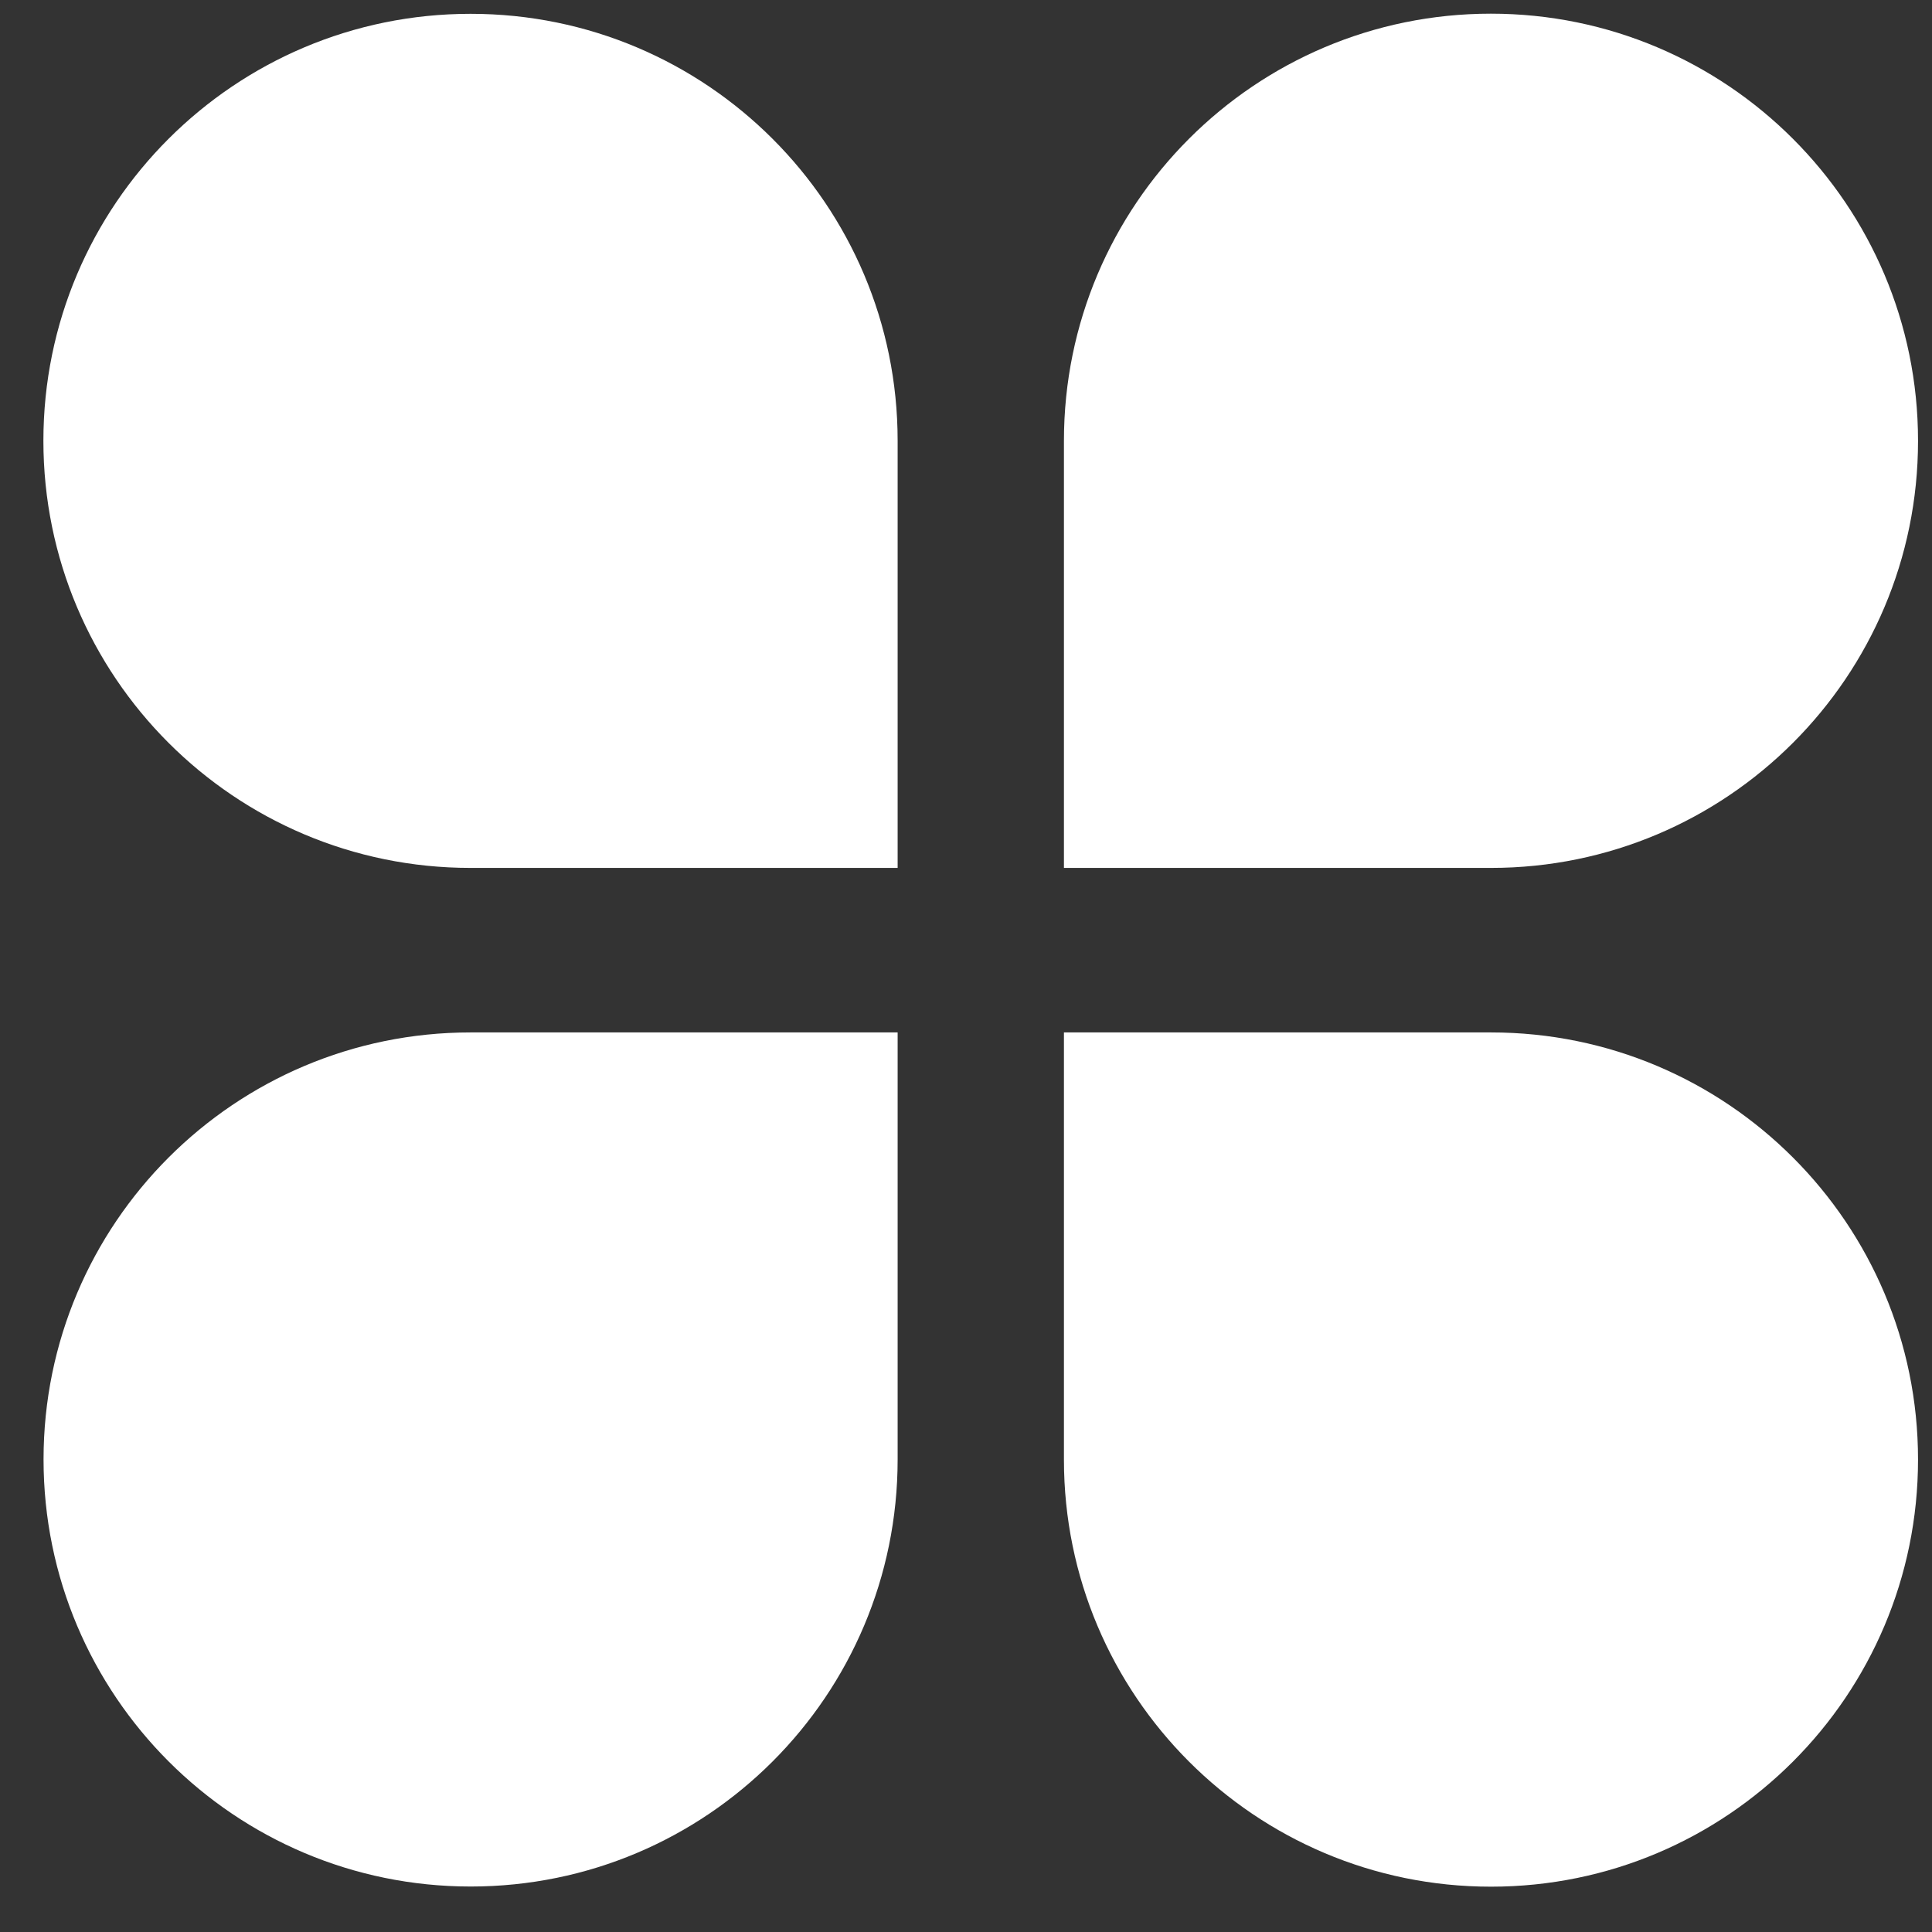 <?xml version="1.0" encoding="UTF-8"?>
<svg width="13px" height="13px" viewBox="0 0 13 13" version="1.1" xmlns="http://www.w3.org/2000/svg" xmlns:xlink="http://www.w3.org/1999/xlink">
    <rect x="0" y="0" width="13" height="13" fill="#333333" stroke="none"/>
    <!-- Generator: Sketch 55.2 (78181) - https://sketchapp.com -->
    <title>全部</title>
    <desc>Created with Sketch.</desc>
    <g id="页面1" stroke="none" stroke-width="1" fill="none" fill-rule="evenodd">
        <g id="产品列表" transform="translate(-1064, -684)" fill="#FFFFFF" fill-rule="nonzero">
            <g id="编组-9" transform="translate(1044, 655)">
                <g id="全部" transform="translate(20, 29)">
                    <path d="M3.166,0.093 C1.579,0.093 0.292,1.379 0.292,2.966 C0.292,4.553 1.579,5.84 3.166,5.84 L6.04,5.84 L6.04,2.966 C6.04,1.379 4.754,0.093 3.167,0.093 L3.166,0.093 Z M12.906,2.966 C12.906,1.379 11.619,0.092 10.032,0.092 C8.445,0.092 7.159,1.379 7.159,2.966 L7.159,5.84 L10.033,5.84 C11.619,5.84 12.906,4.554 12.906,2.967 L12.906,2.966 L12.906,2.966 L12.906,2.966 Z M10.033,12.695 C11.62,12.695 12.906,11.408 12.906,9.821 C12.906,8.234 11.62,6.947 10.033,6.947 L7.159,6.947 L7.159,9.822 C7.159,11.408 8.445,12.695 10.032,12.695 L10.033,12.695 L10.033,12.695 L10.033,12.695 Z M0.293,9.82 C0.293,11.408 1.58,12.694 3.167,12.694 C4.754,12.694 6.04,11.408 6.04,9.82 L6.04,6.947 L3.166,6.947 C1.579,6.947 0.293,8.234 0.293,9.82 L0.293,9.82 Z" id="形状"></path>
                </g>
            </g>
        </g>
    </g>
</svg>